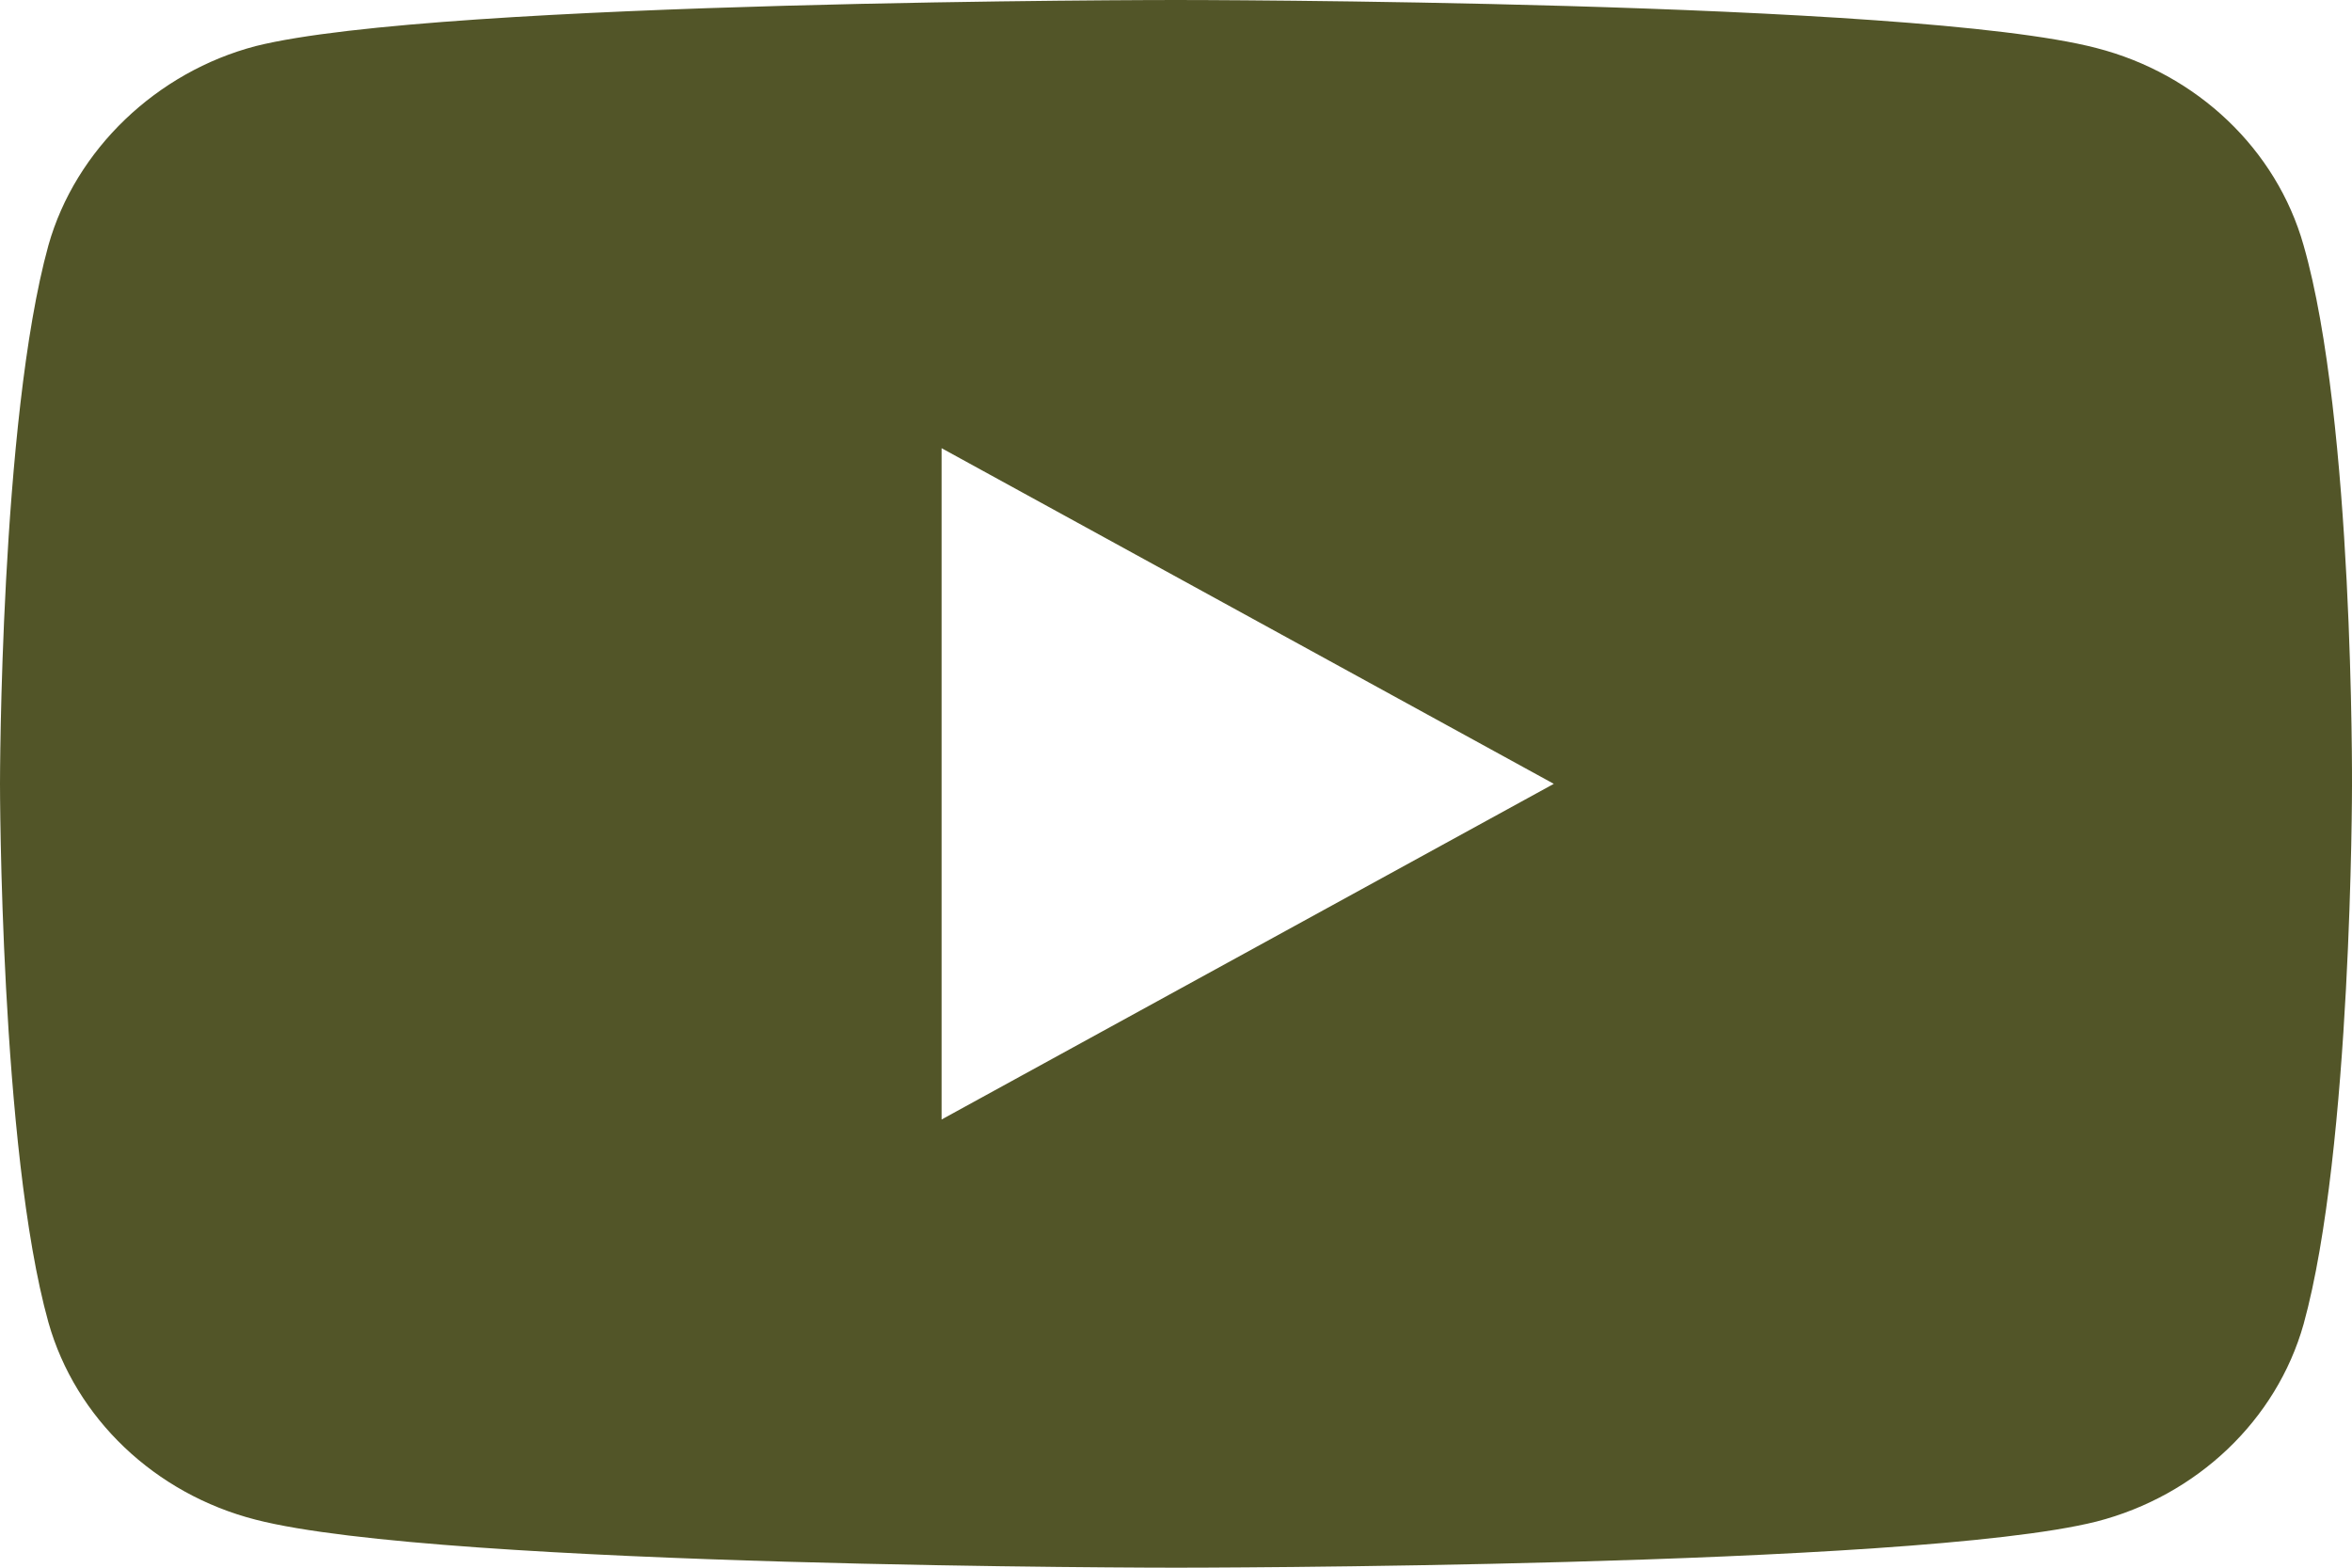 <svg width="27" height="18" viewBox="0 0 27 18" fill="none" xmlns="http://www.w3.org/2000/svg">
<path d="M26.444 2.816C26.133 1.715 25.221 0.847 24.064 0.551C21.951 0 13.5 0 13.5 0C13.5 0 5.049 0 2.936 0.529C1.801 0.826 0.867 1.715 0.556 2.816C0 4.828 0 9 0 9C0 9 0 13.193 0.556 15.184C0.867 16.285 1.779 17.153 2.936 17.449C5.071 18 13.5 18 13.5 18C13.5 18 21.951 18 24.064 17.471C25.221 17.174 26.133 16.306 26.444 15.205C27 13.193 27 9.021 27 9.021C27 9.021 27.022 4.828 26.444 2.816ZM10.809 12.854V5.146L17.837 9L10.809 12.854Z" fill="#525528"/>
</svg>
